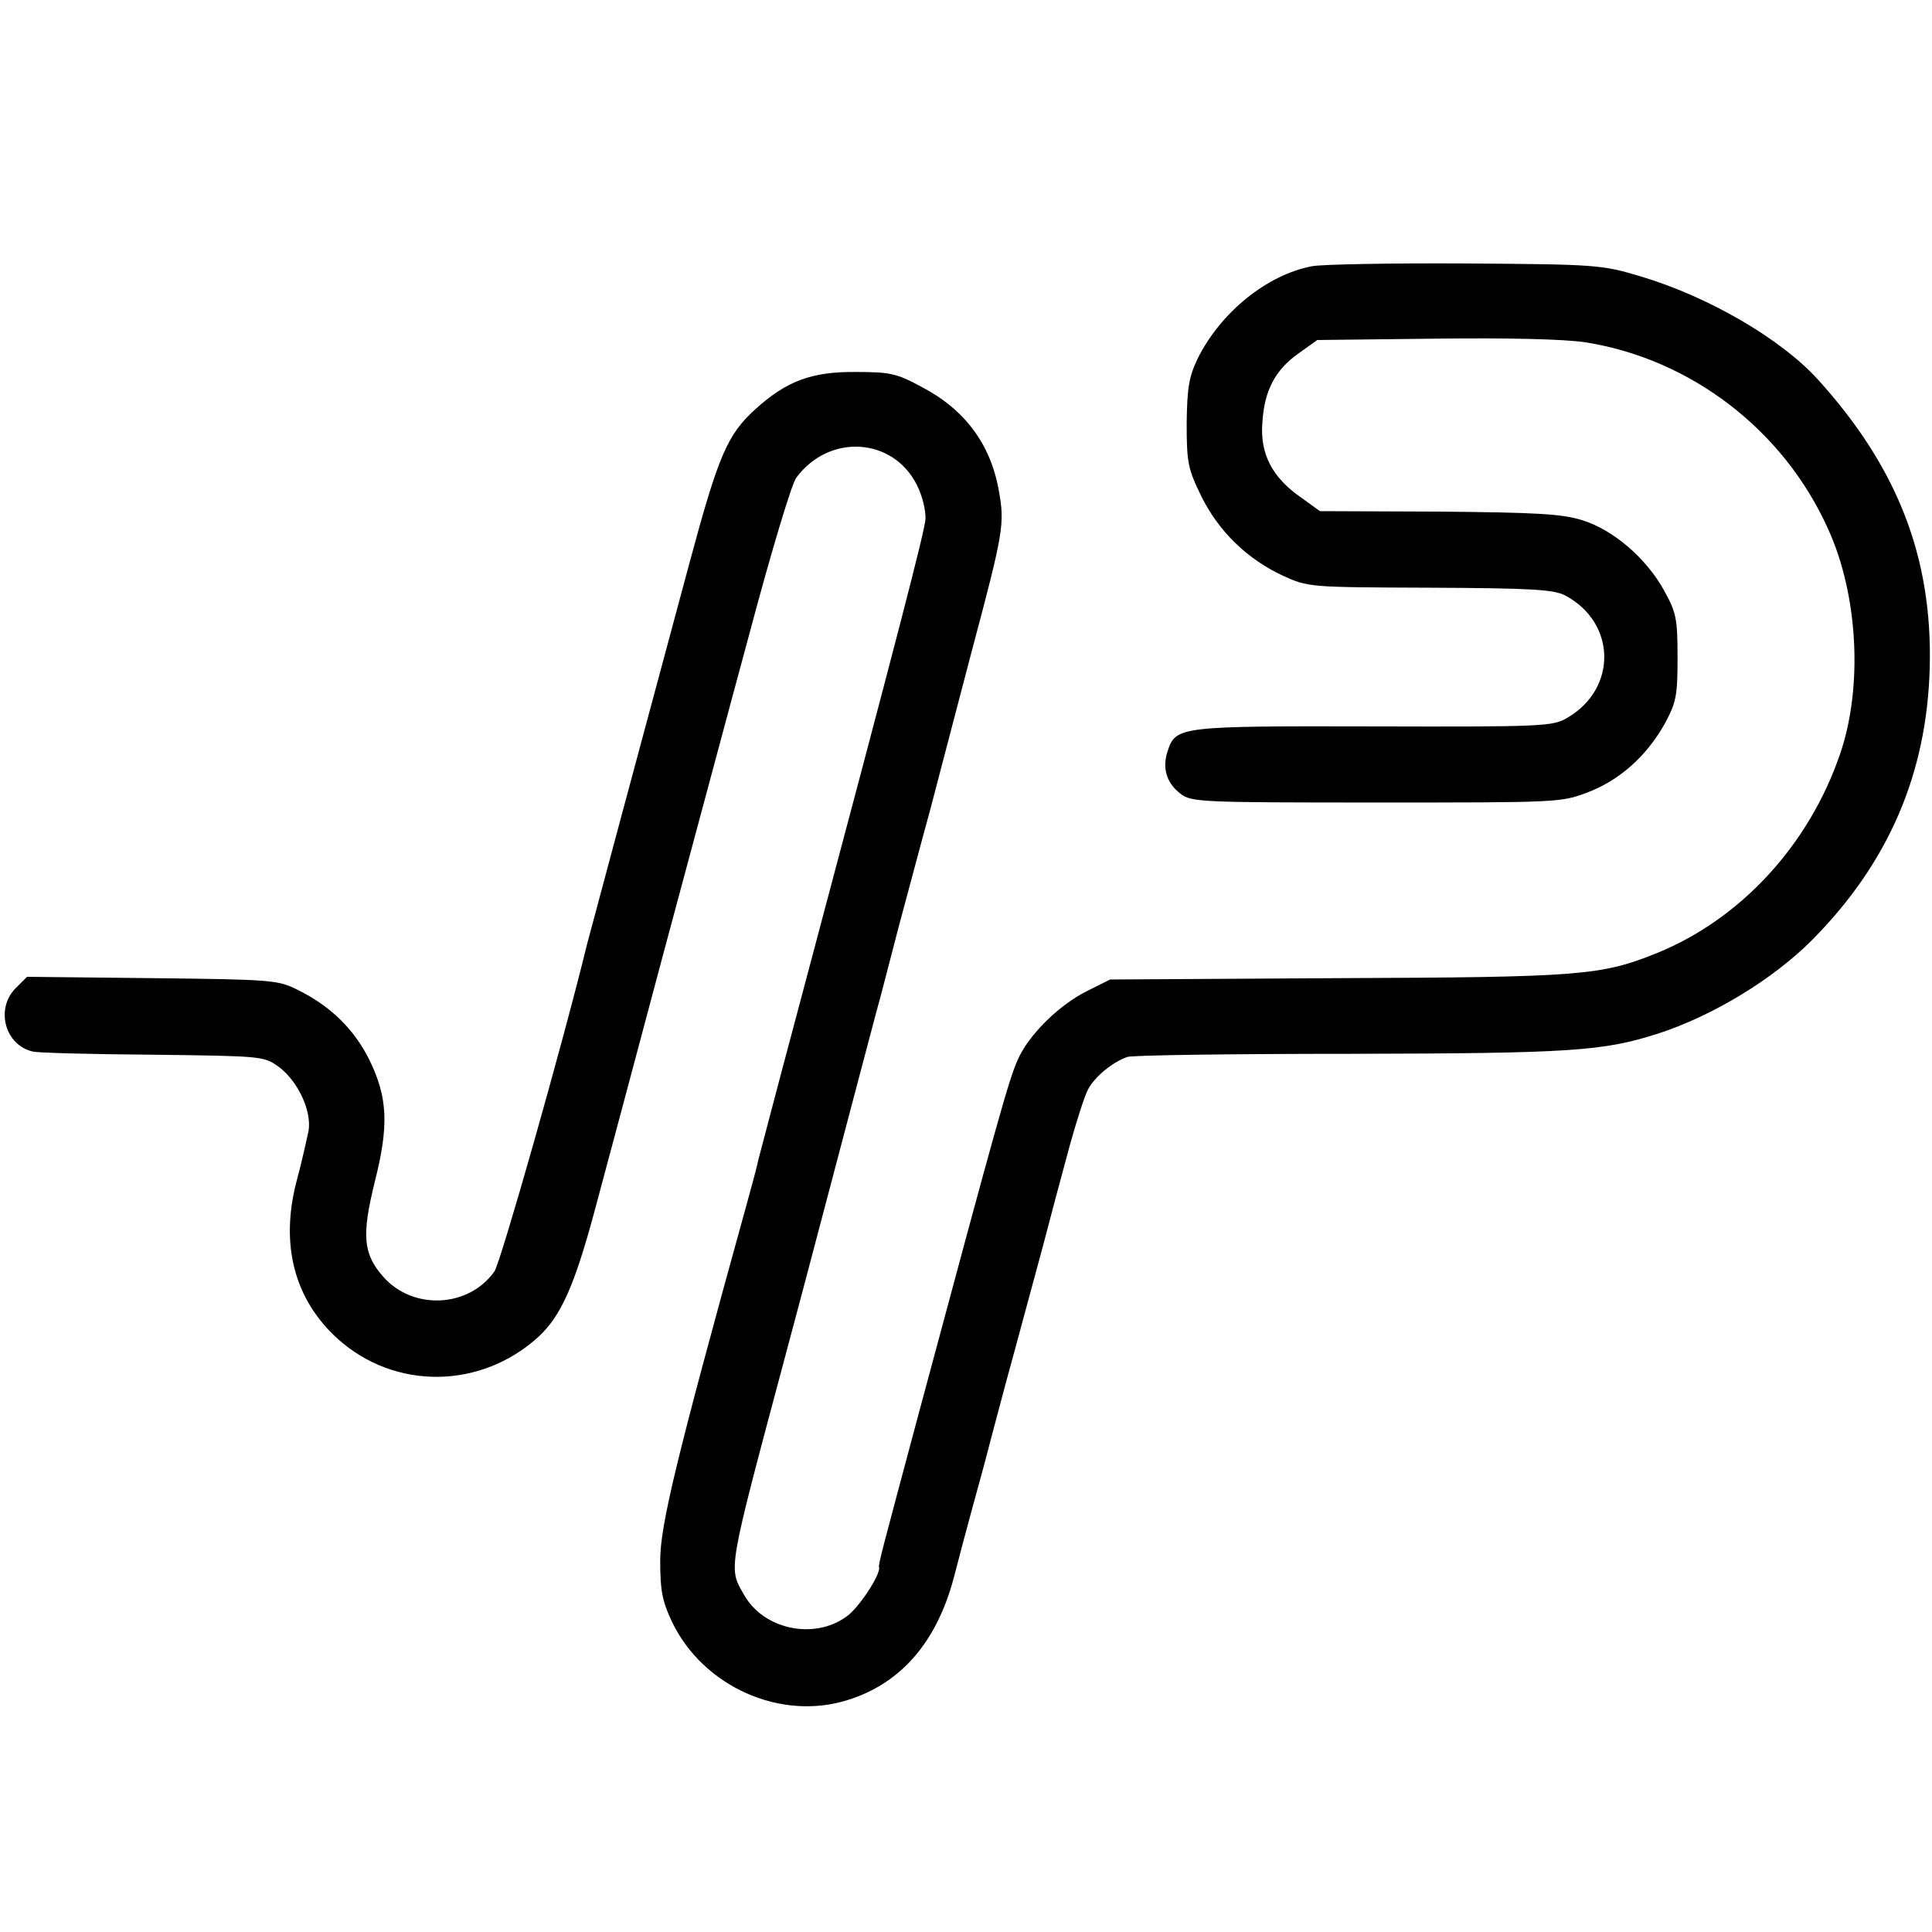 <?xml version="1.0" standalone="no"?>
<!DOCTYPE svg PUBLIC "-//W3C//DTD SVG 20010904//EN"
 "http://www.w3.org/TR/2001/REC-SVG-20010904/DTD/svg10.dtd">
<svg version="1.0" xmlns="http://www.w3.org/2000/svg"
 width="429pt" height="429pt" viewBox="0 0 429 429"
 preserveAspectRatio="xMidYMid meet">
<g transform="translate(0,429) scale(0.1,-0.1)"
fill="#000000" stroke="none">
<path d="M2914 3699 c-101 -19 -204 -103 -255 -206 -19 -40 -23 -65 -24 -143
0 -88 3 -101 32 -161 39 -79 102 -140 181 -177 57 -26 58 -26 327 -27 225 -1
275 -4 300 -17 114 -60 117 -207 5 -272 -32 -19 -55 -20 -429 -19 -431 1 -440
0 -458 -54 -13 -38 -3 -72 29 -96 24 -18 45 -19 434 -19 401 0 410 0 468 22
72 27 132 81 172 152 26 48 29 62 29 148 0 87 -3 100 -30 149 -39 71 -113 135
-182 156 -45 14 -100 17 -318 19 l-264 1 -43 31 c-63 44 -90 96 -85 164 4 72
28 118 80 155 l42 30 260 3 c167 2 287 -1 335 -8 234 -37 440 -194 539 -414
67 -146 78 -351 27 -500 -69 -202 -220 -366 -406 -442 -124 -50 -167 -54 -710
-56 l-505 -3 -50 -25 c-63 -31 -131 -98 -155 -153 -20 -45 -42 -123 -219 -782
-84 -314 -91 -339 -89 -345 4 -16 -46 -92 -73 -110 -72 -52 -184 -28 -227 49
-35 61 -37 48 92 531 14 52 32 120 40 150 135 511 168 637 172 650 2 8 20 76
39 150 20 74 51 191 70 260 18 69 60 229 93 355 71 266 73 282 60 355 -18 103
-75 180 -170 230 -57 31 -71 34 -148 34 -97 1 -154 -20 -223 -83 -62 -56 -82
-103 -146 -341 -109 -404 -219 -815 -227 -845 -56 -229 -192 -707 -206 -728
-57 -81 -181 -87 -247 -12 -45 51 -48 92 -19 210 32 126 29 188 -12 272 -34
68 -86 119 -159 155 -44 22 -57 23 -323 26 l-278 3 -25 -25 c-46 -46 -24 -127
38 -141 12 -3 132 -6 267 -7 241 -3 246 -3 279 -27 42 -31 74 -98 66 -143 -4
-18 -15 -69 -27 -113 -36 -140 -4 -261 92 -348 127 -114 317 -112 445 4 50 46
80 112 125 279 23 85 91 340 151 565 61 226 148 552 195 725 46 173 92 326
102 339 73 99 215 90 268 -16 12 -24 20 -56 19 -76 -3 -31 -53 -226 -285
-1097 -45 -168 -83 -314 -86 -325 -2 -11 -15 -60 -29 -110 -153 -553 -189
-702 -189 -780 0 -66 4 -89 26 -136 69 -144 241 -221 390 -174 119 37 198 129
236 272 11 43 30 114 42 158 12 44 24 87 26 95 2 8 24 92 49 185 26 94 61 226
80 295 18 69 45 170 60 225 15 54 33 111 41 126 14 27 53 60 87 72 10 4 232 7
495 7 493 1 562 6 684 45 123 40 257 122 343 209 169 171 254 369 260 605 6
244 -72 444 -249 639 -82 90 -242 183 -392 228 -87 26 -96 27 -389 29 -165 1
-319 -2 -341 -6z"/>
</g>
</svg>
